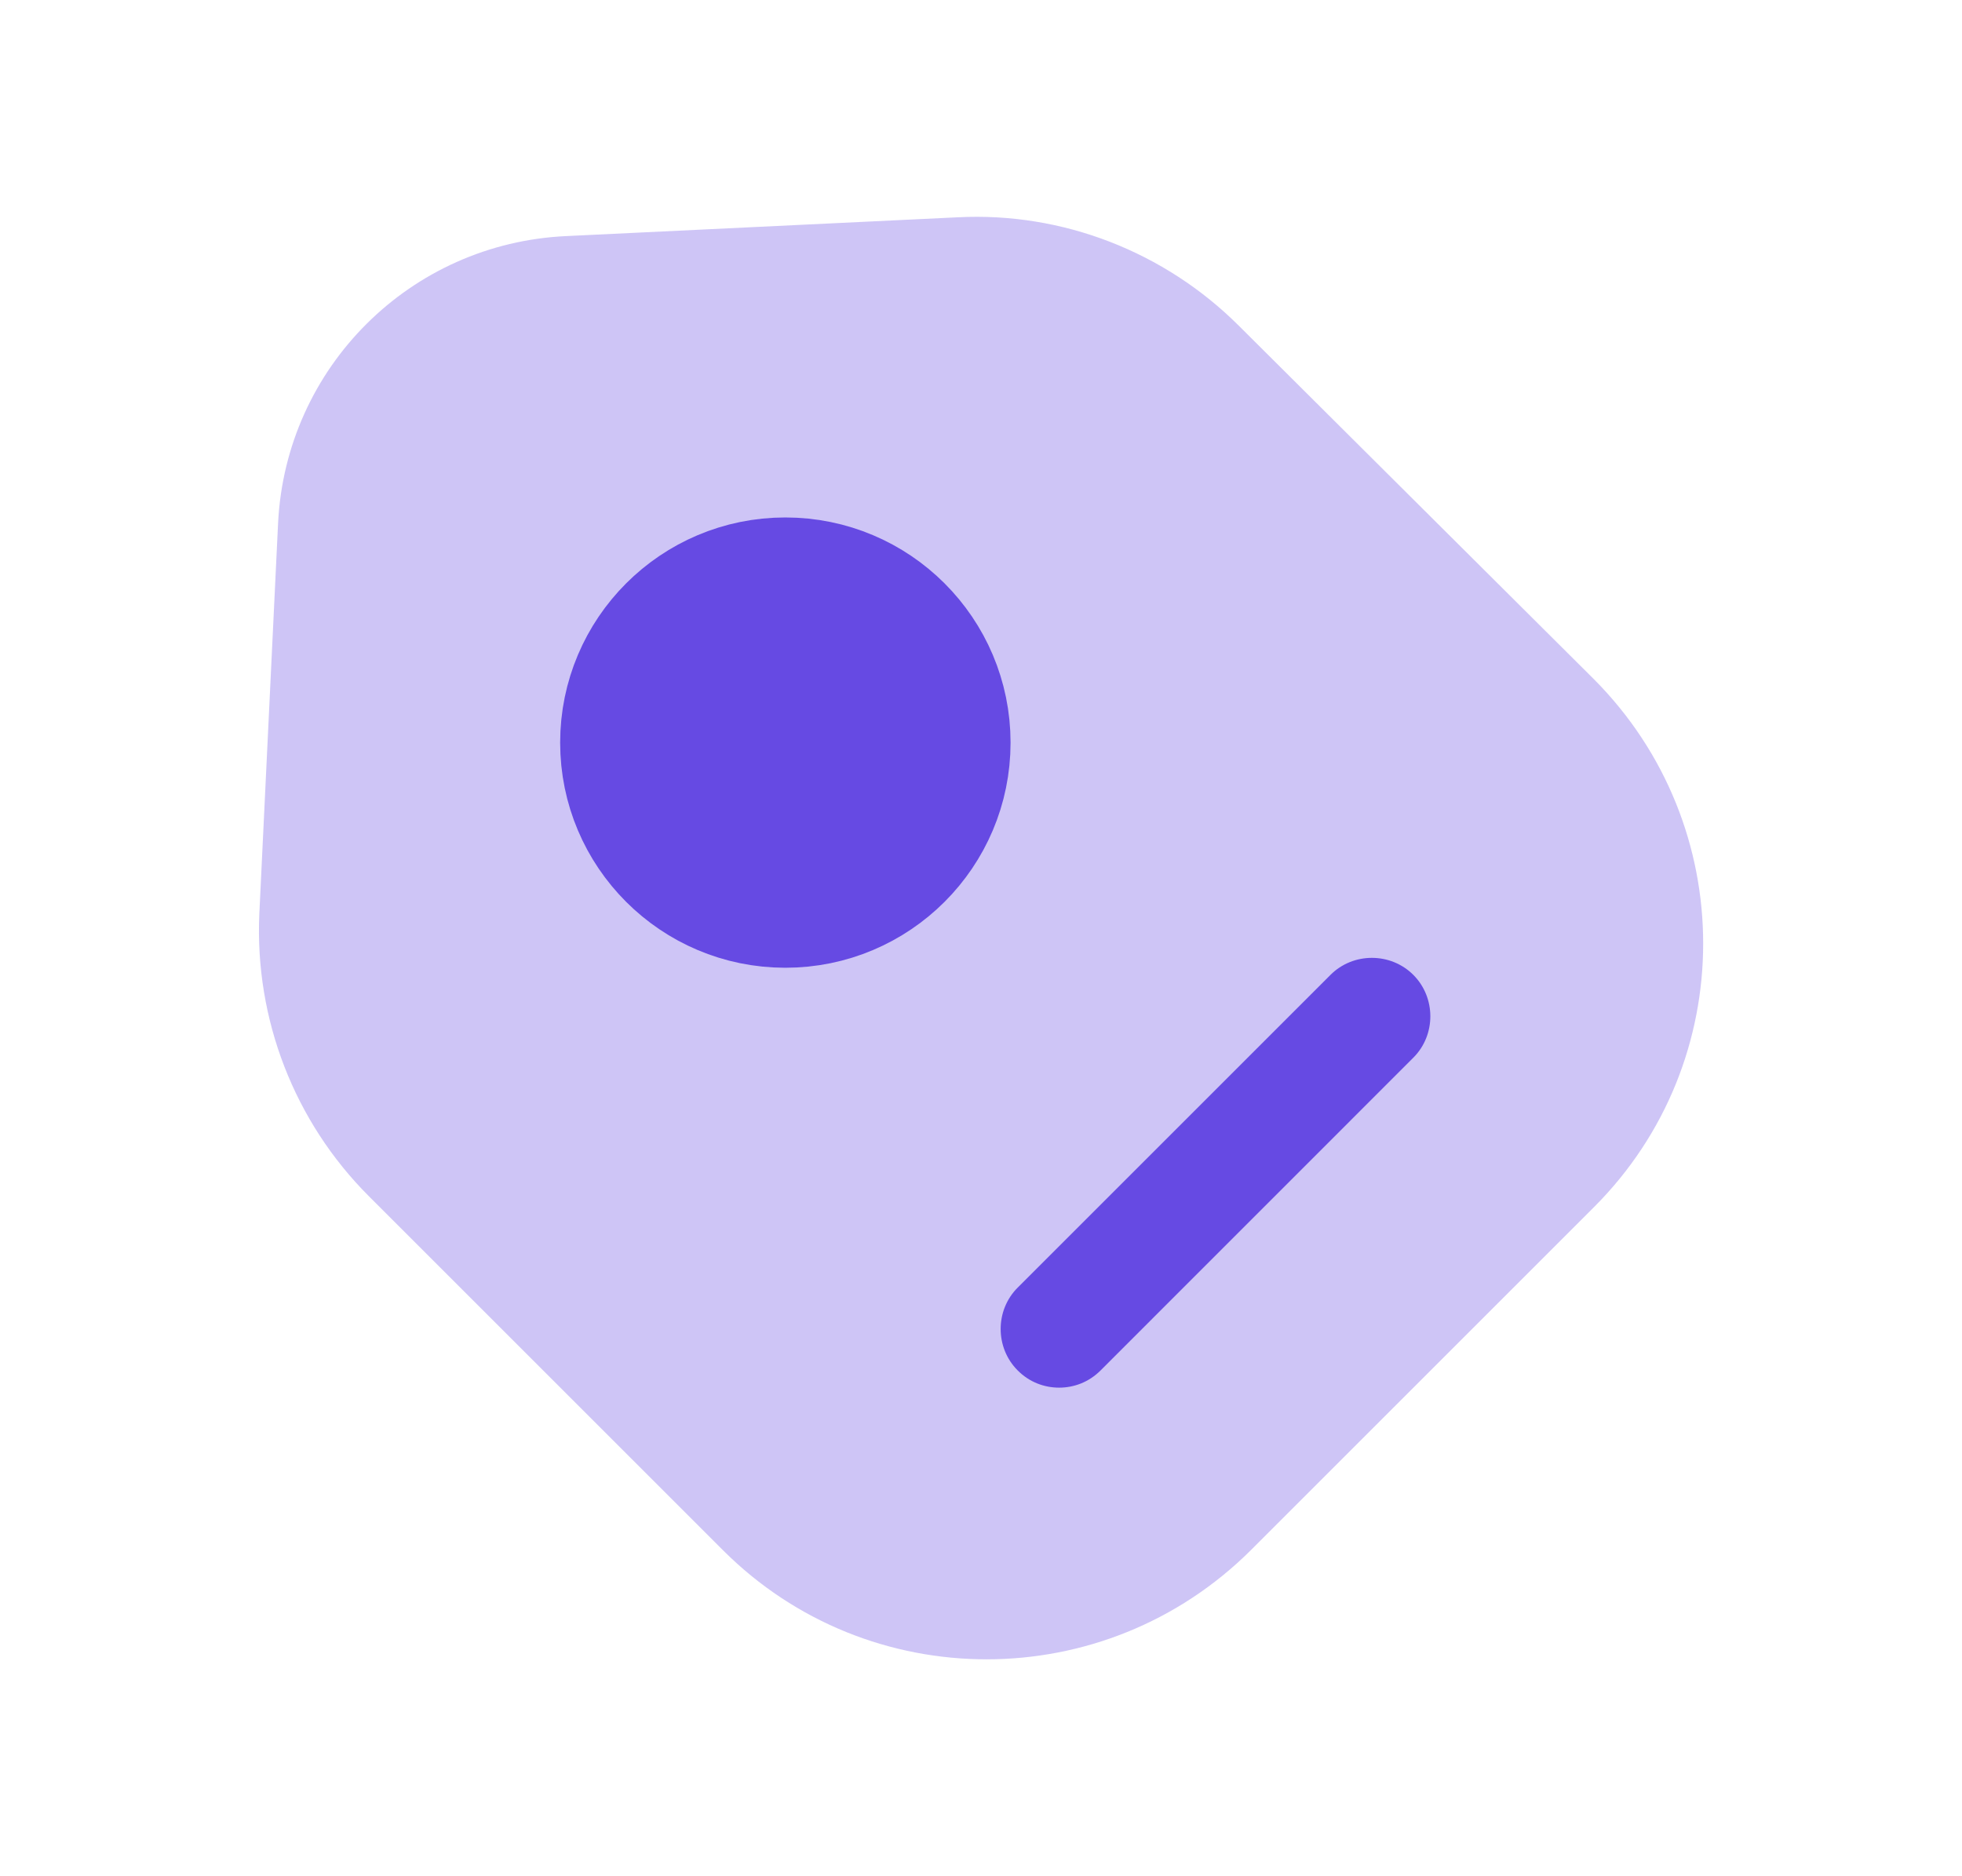 <svg xmlns="http://www.w3.org/2000/svg" width="23" height="22" viewBox="0 0 23 22" fill="none"><path opacity="0.4" d="M4.323 14.025L8.475 18.177C10.18 19.883 12.949 19.883 14.663 18.177L18.687 14.153C20.392 12.448 20.392 9.68 18.687 7.966L14.525 3.822C13.655 2.952 12.454 2.484 11.225 2.548L6.642 2.768C4.809 2.851 3.351 4.308 3.26 6.132L3.04 10.716C2.985 11.953 3.452 13.154 4.323 14.025Z" fill="#856EE9"></path><path d="M11.275 8.708C11.275 9.85 10.349 10.776 9.206 10.776C8.064 10.776 7.138 9.85 7.138 8.708C7.138 7.565 8.064 6.639 9.206 6.639C10.349 6.639 11.275 7.565 11.275 8.708Z" fill="#664AE3" stroke="#664AE3" stroke-width="1.143"></path><path d="M12.416 16.271C12.242 16.271 12.067 16.207 11.93 16.069C11.664 15.803 11.664 15.363 11.93 15.098L15.597 11.431C15.862 11.165 16.302 11.165 16.568 11.431C16.834 11.697 16.834 12.137 16.568 12.402L12.902 16.069C12.764 16.207 12.59 16.271 12.416 16.271Z" fill="#664AE3"></path></svg>